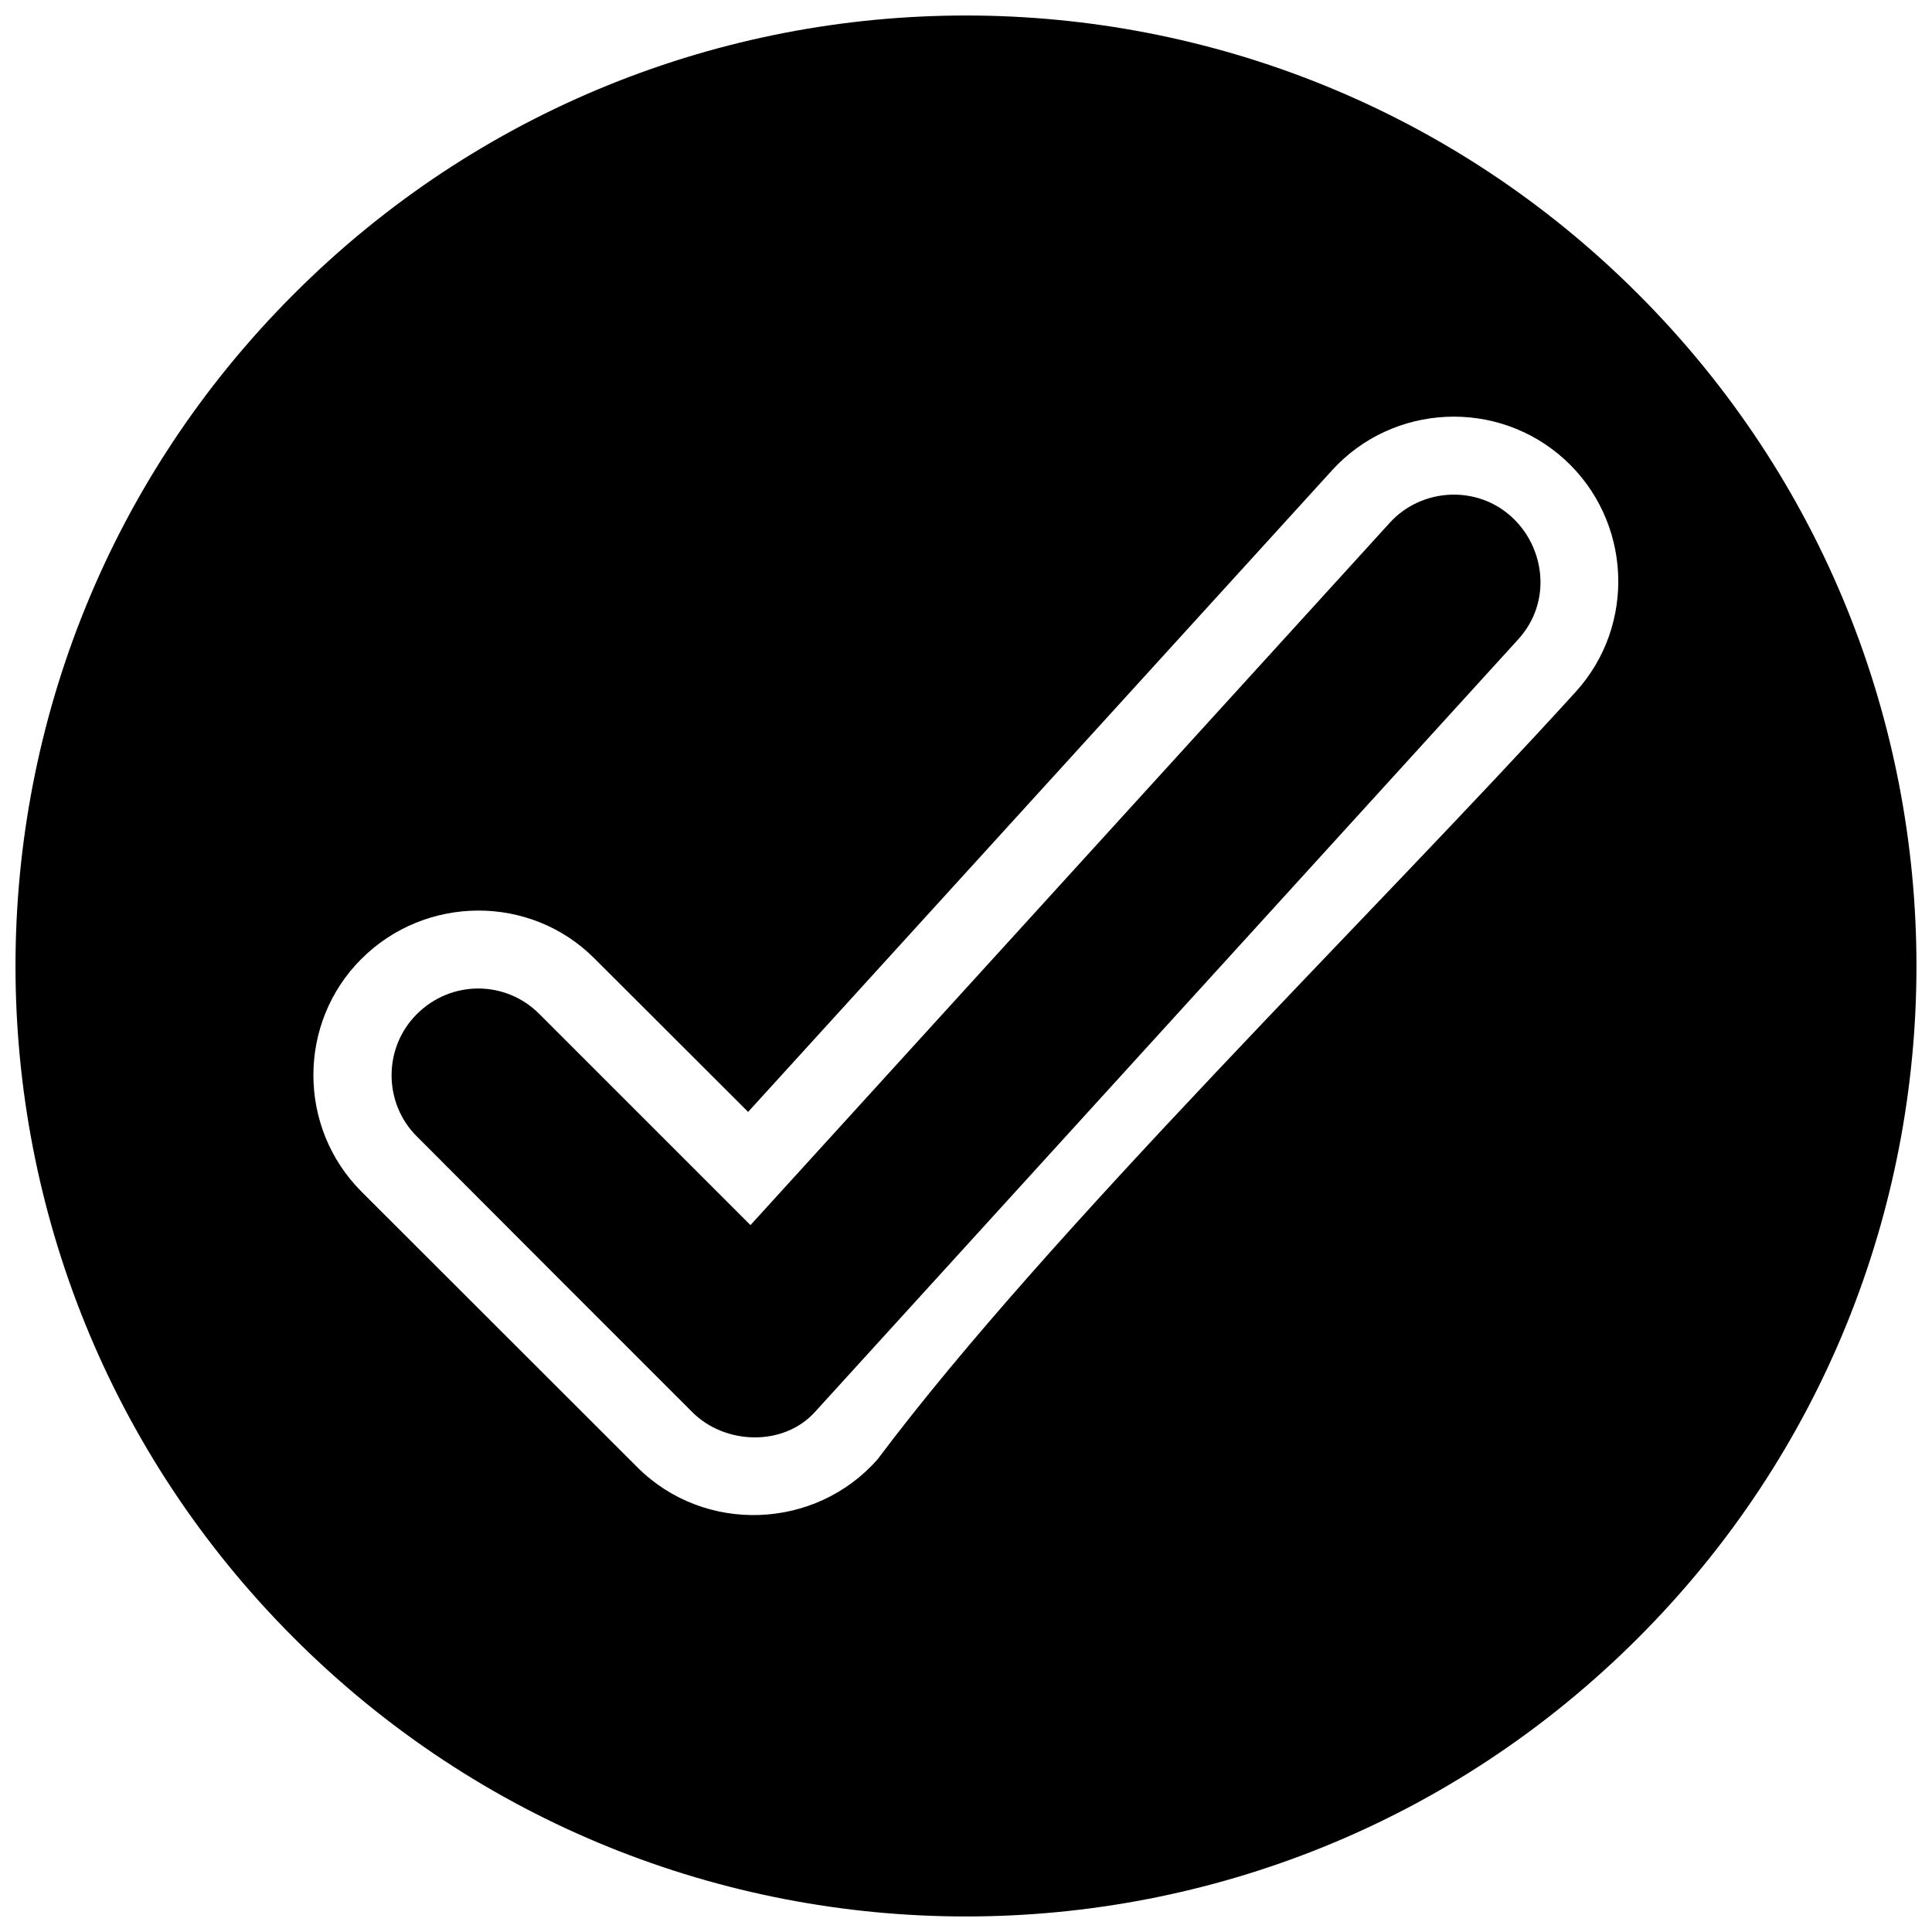 <svg xmlns="http://www.w3.org/2000/svg" width="800px" height="800px" version="1.1" viewBox="144 144 512 512">
 <defs>
  <clipPath id="a">
   <path d="m148.09 148.09h503.81v503.81h-503.81z"/>
  </clipPath>
 </defs>
 <path d="m254.43 412.79c-8.875 8.875-8.875 23.465 0 32.34 24.332 24.395 48.73 48.793 73.062 73.125 8.629 8.629 24.148 9.188 32.527-0.125l186.29-204.66c9.062-9.934 7.078-24.211-1.43-32.219-9.188-8.754-24.086-8.07-32.59 1.305l-169.41 186.11-55.992-55.992c-9-9-23.465-8.938-32.465 0.125z"/>
 <g clip-path="url(#a)">
  <path d="m578.09 221.9c-98.328-98.391-257.86-98.391-356.19 0-98.391 98.328-98.391 257.86 0 356.19 98.328 98.391 257.86 98.391 356.19 0 98.391-98.328 98.391-257.86 0-356.19zm-338.32 176.23c16.945-16.945 44.758-17.195 61.766-0.125l40.723 40.66 154.75-170.03c16.141-17.754 43.824-19.059 61.578-2.918 17.754 16.141 19.18 43.824 2.981 61.641-54.066 59.469-139.42 142.59-184.99 203.36-16.449 18.746-45.875 19.926-63.691 2.109l-73.125-73.062c-16.945-17.008-16.945-44.695 0-61.641z"/>
 </g>
</svg>